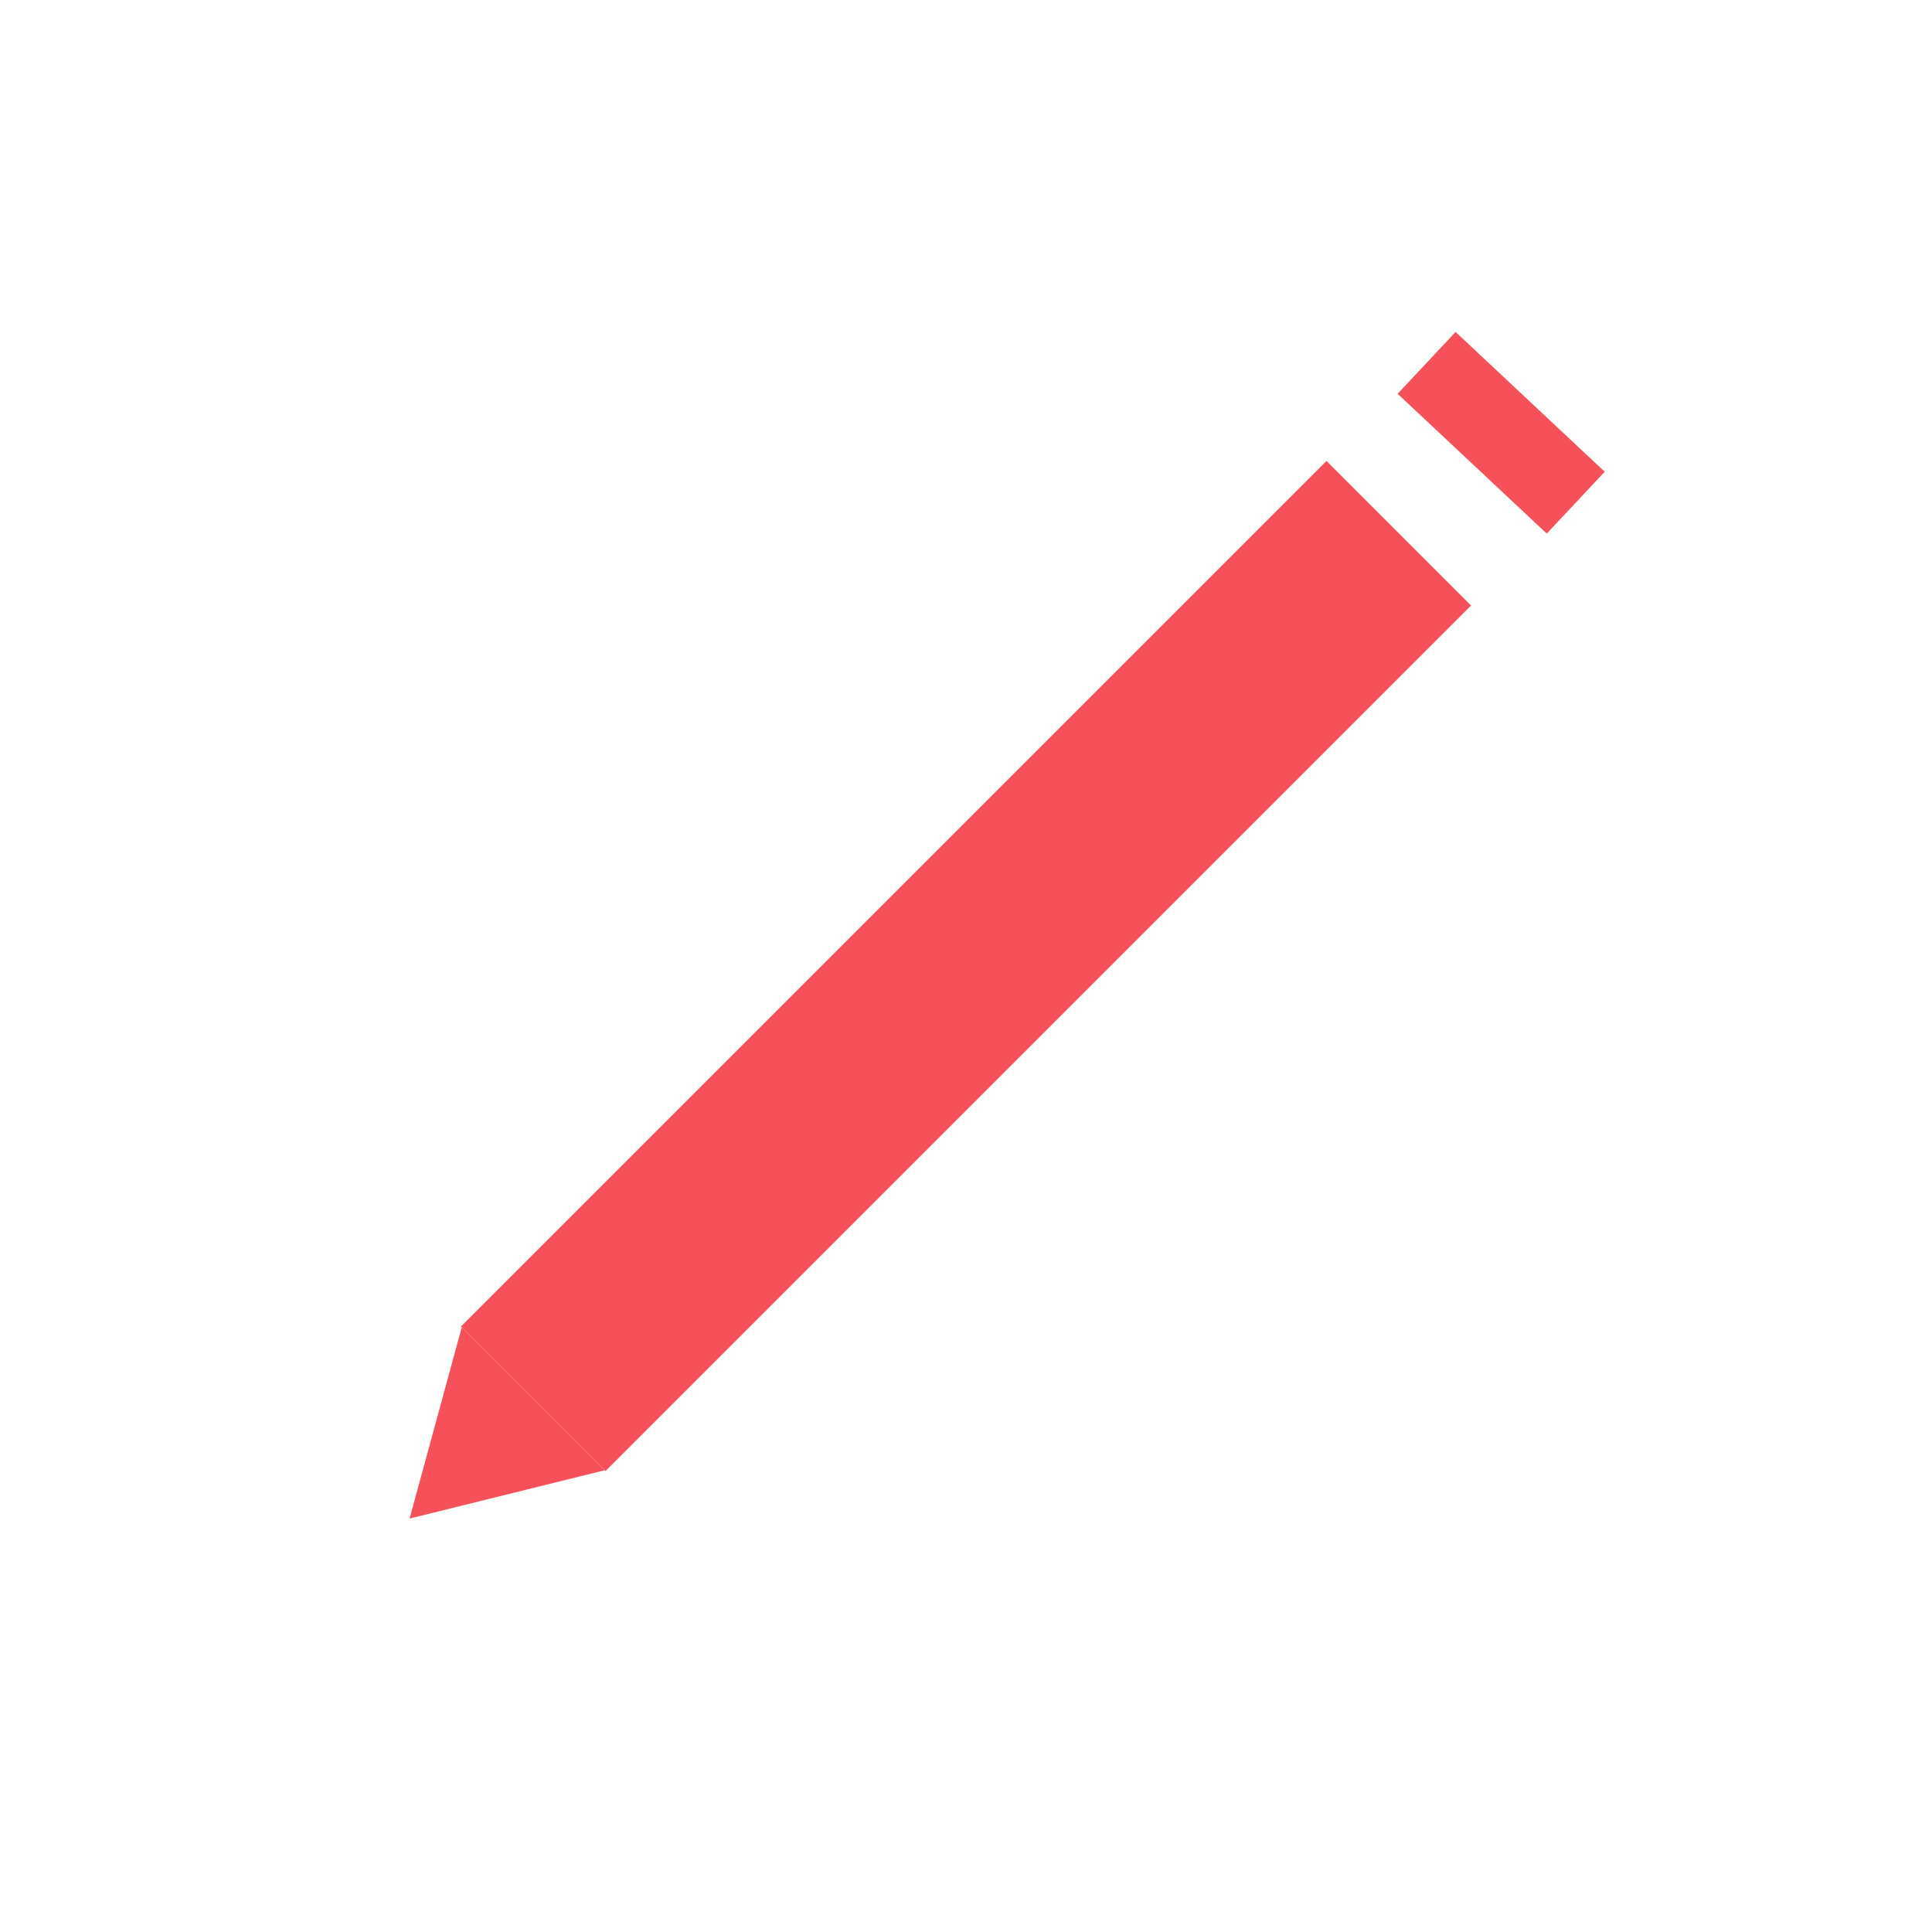 <?xml version="1.0" encoding="utf-8"?>
<!-- Generator: Adobe Illustrator 24.1.2, SVG Export Plug-In . SVG Version: 6.00 Build 0)  -->
<svg version="1.1" id="Layer_1" xmlns="http://www.w3.org/2000/svg" xmlns:xlink="http://www.w3.org/1999/xlink" x="0px" y="0px"
	 viewBox="0 0 100 100" style="enable-background:new 0 0 100 100;" xml:space="preserve">
<style type="text/css">
	.st0{fill:none;stroke:#F65058;stroke-width:10.579;stroke-miterlimit:10;}
	.st1{fill:#F65058;}
</style>
<line class="st0" x1="72.4" y1="27.6" x2="27.6" y2="72.4"/>
<line class="st0" x1="79.2" y1="20.8" x2="76.2" y2="24"/>
<polygon class="st1" points="23.9,68.7 21.2,78.6 31.3,76.1 "/>
</svg>
